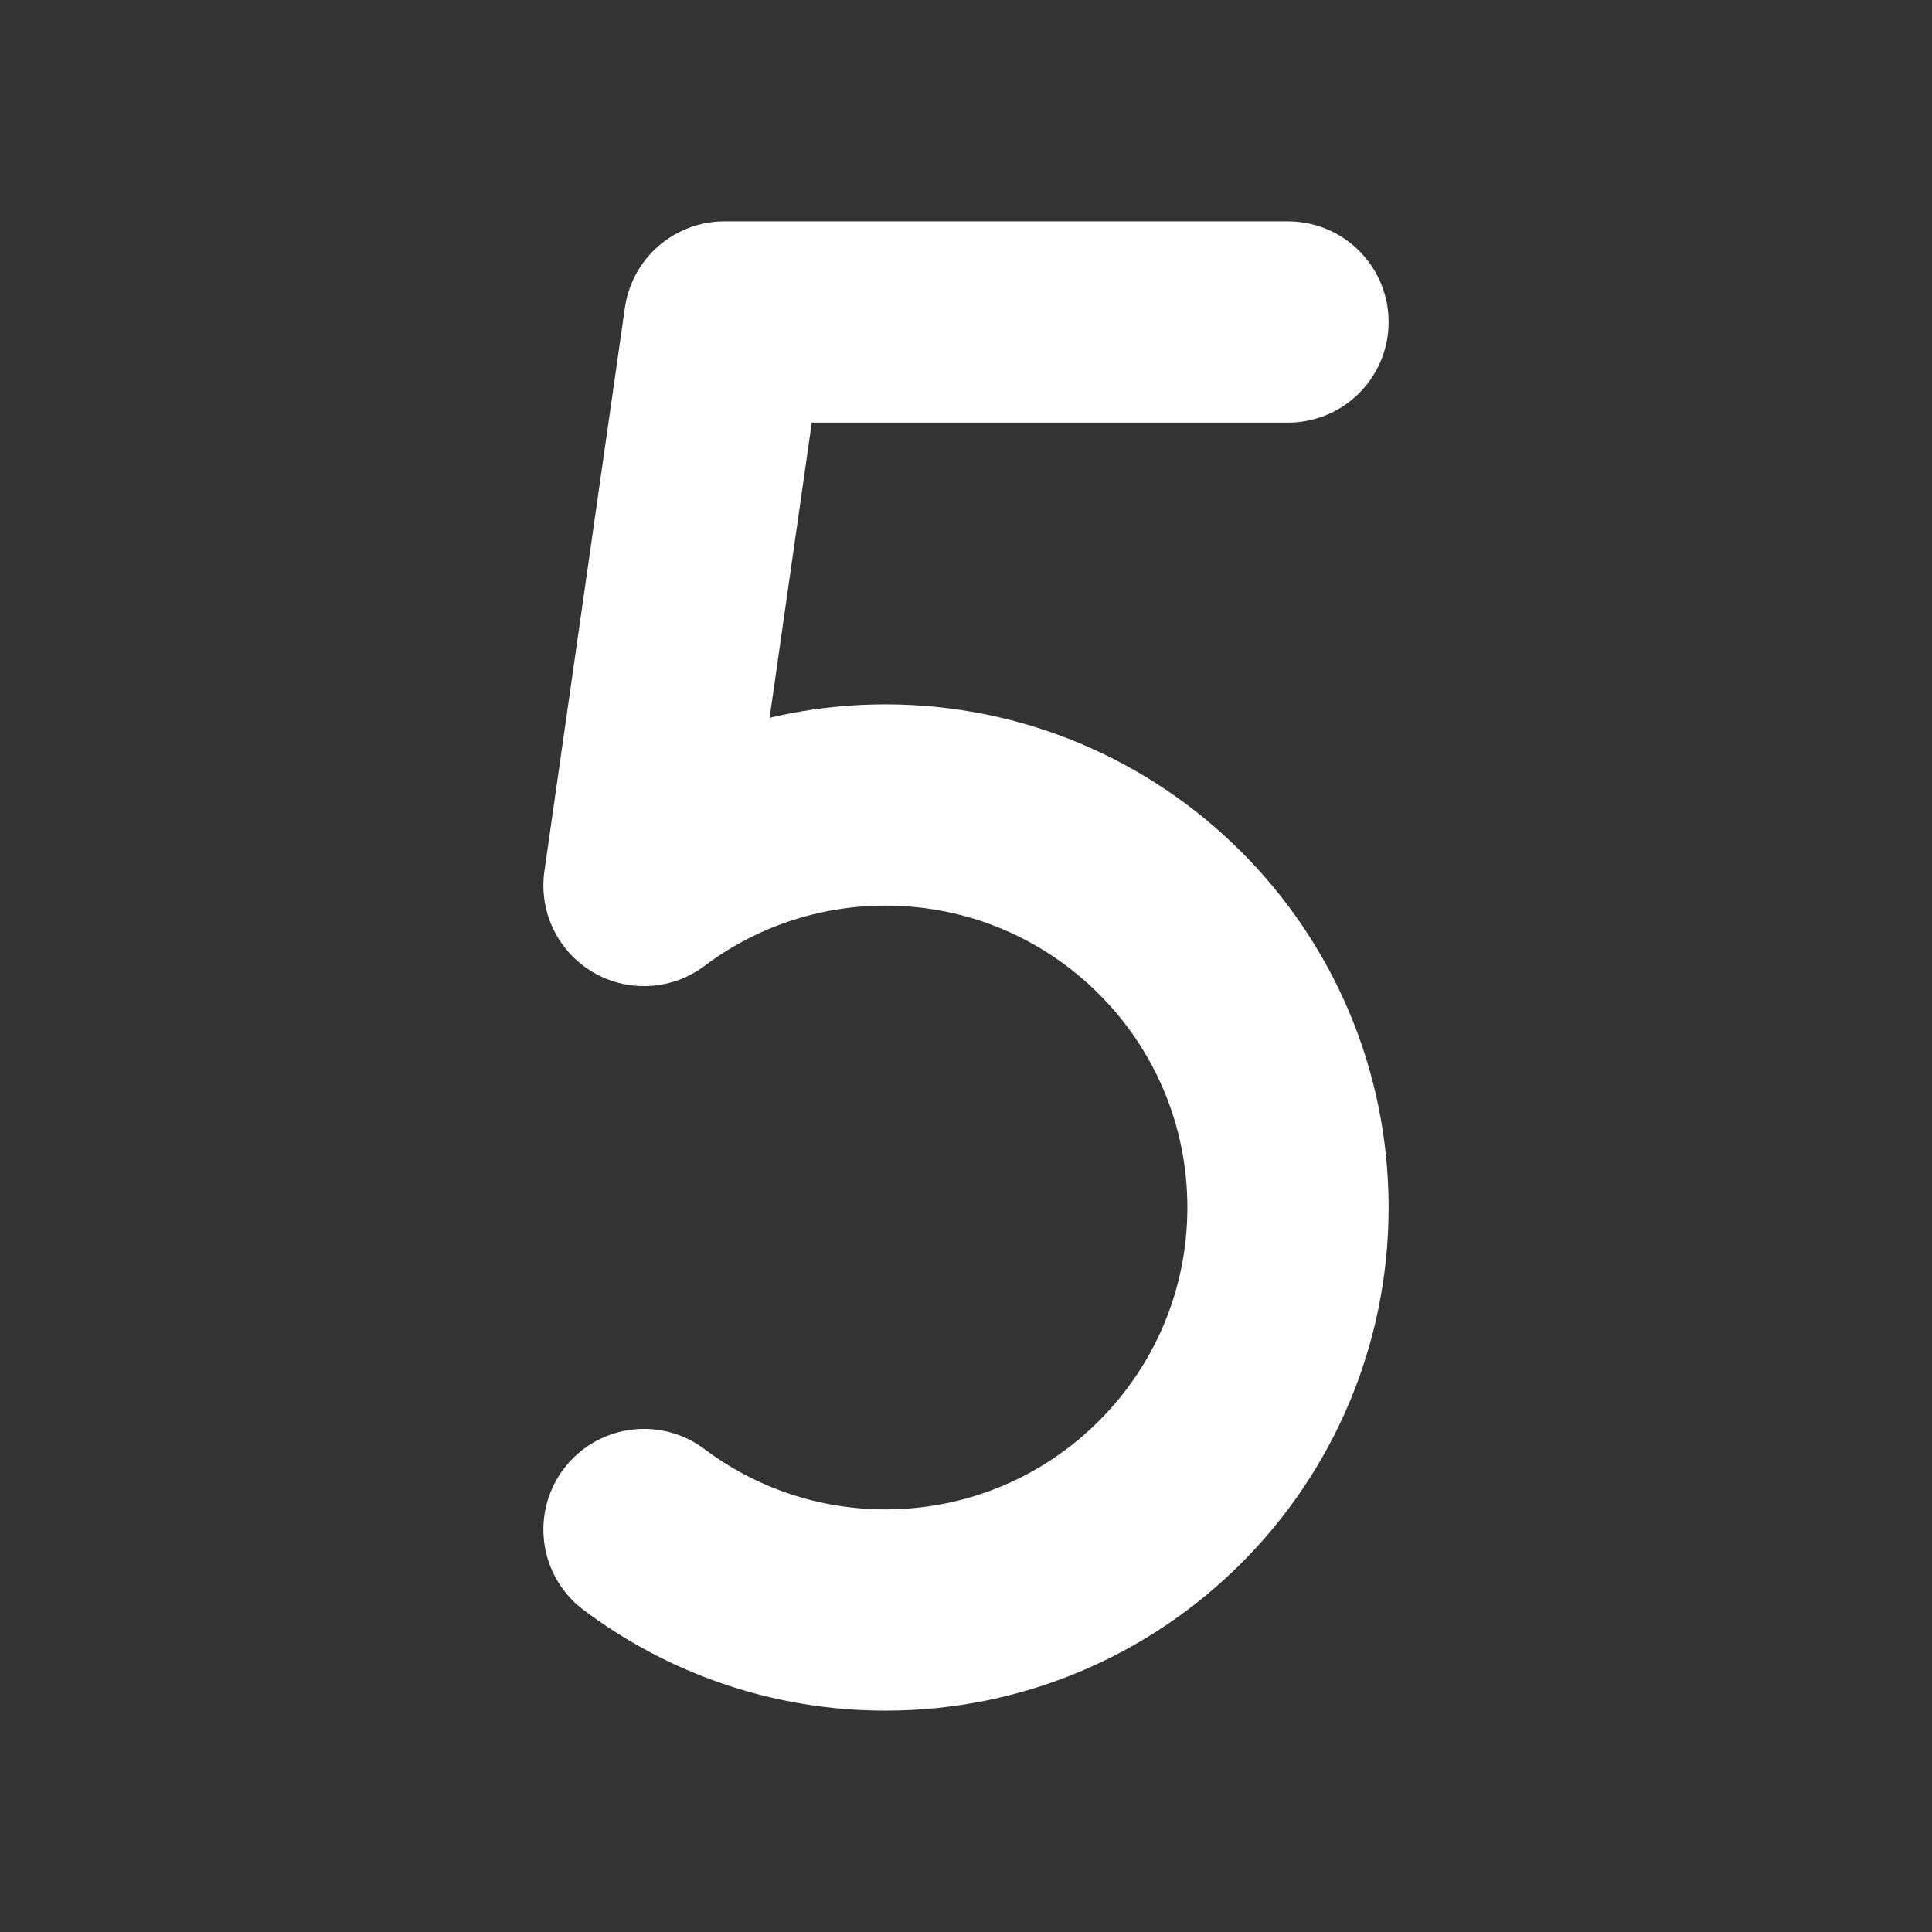 <?xml version="1.0" encoding="utf-8"?>

<!-- Uploaded to: SVG Repo, www.svgrepo.com, Generator: SVG Repo Mixer Tools -->
<svg width="800px" height="800px" viewBox="0 0 24 24" fill="none" xmlns="http://www.w3.org/2000/svg">
<rect x="0" y="0" width="24" height="24" fill="#333333" stroke="none"/>
<g clip-path="url(#clip0_429_10995)">
<path d="M8 19C8.836 19.628 9.874 20 11 20C13.761 20 16 17.761 16 15C16 12.239 13.761 10 11 10C9.874 10 8.836 10.372 8 11L9 4H16" stroke="#ffffff" stroke-width="2.5" stroke-linecap="round" stroke-linejoin="round"/>
</g>
<defs>
<clipPath id="clip0_429_10995">
<rect width="24" height="24" fill="white"/>
</clipPath>
</defs>
</svg>